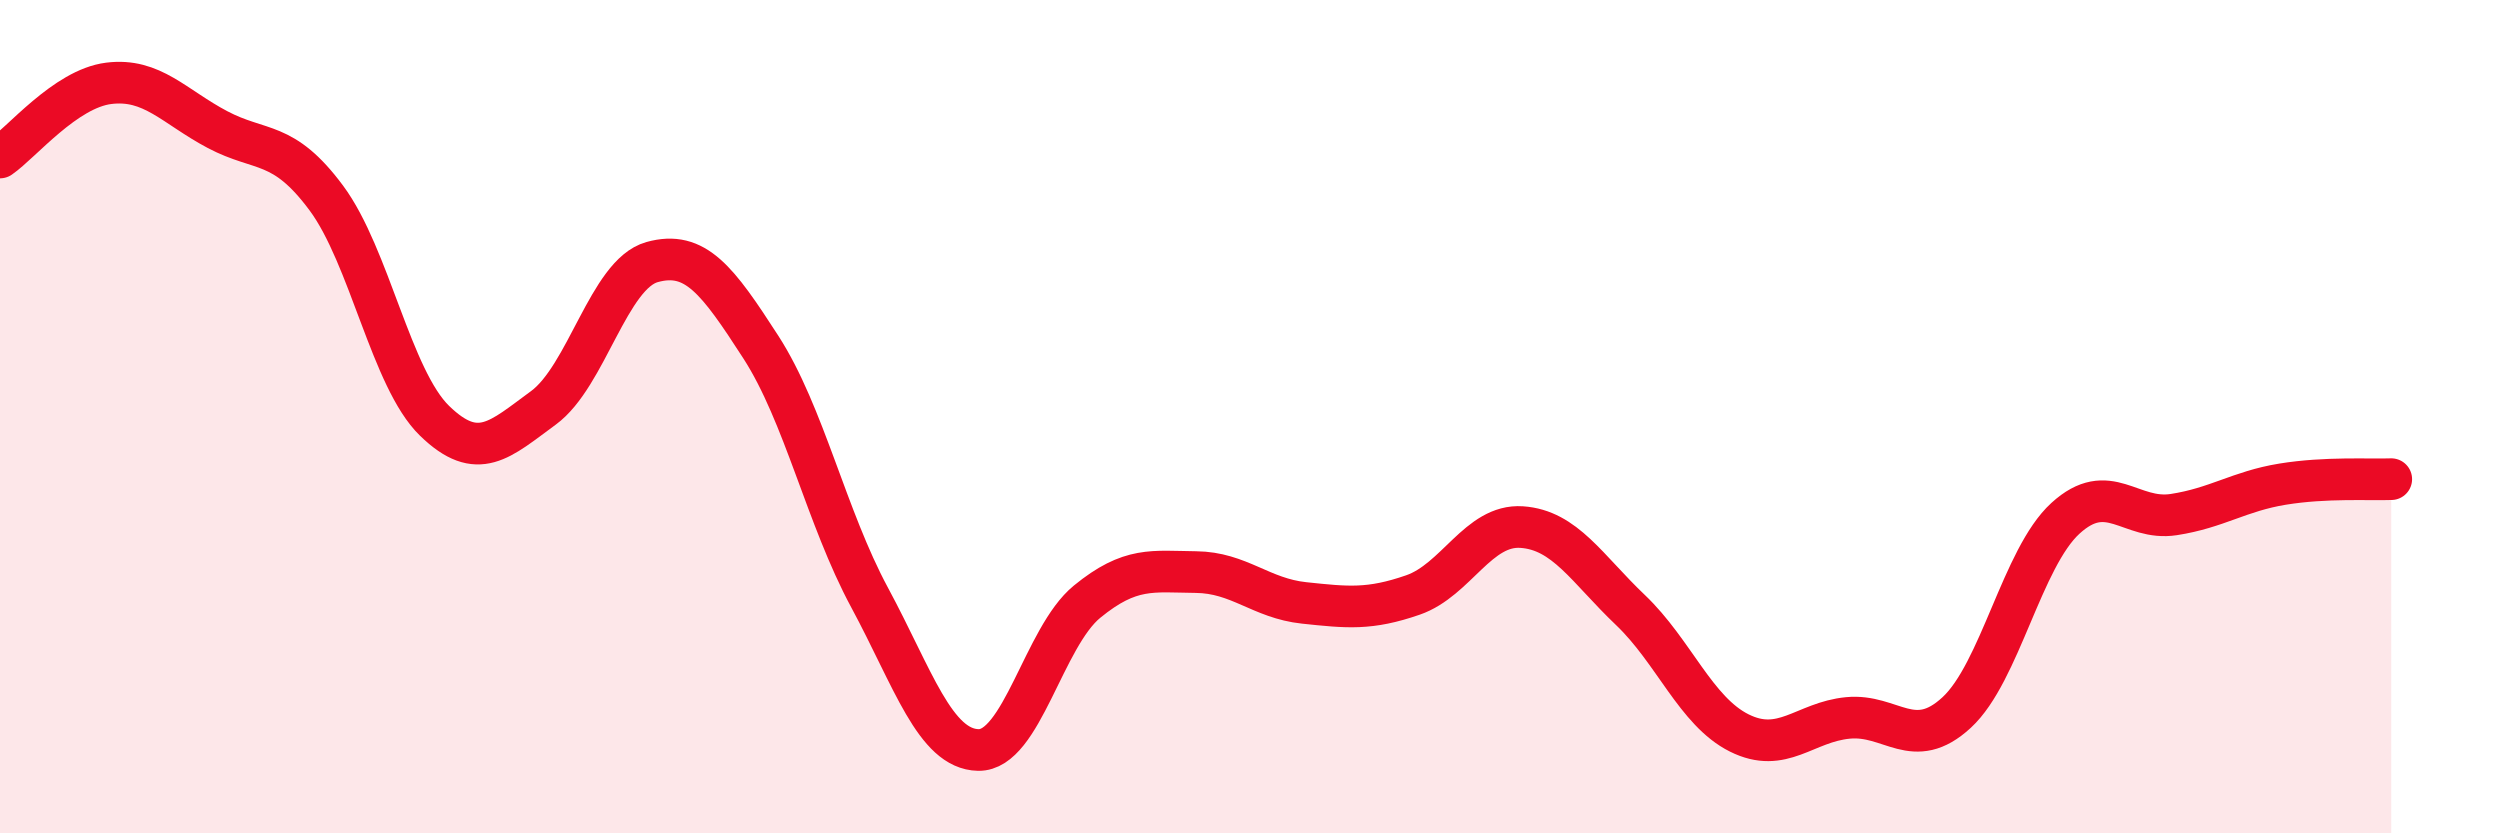 
    <svg width="60" height="20" viewBox="0 0 60 20" xmlns="http://www.w3.org/2000/svg">
      <path
        d="M 0,3.78 C 0.52,3.42 1.57,2.13 2.61,2 C 3.65,1.87 4.18,2.56 5.22,3.11 C 6.26,3.66 6.79,3.35 7.83,4.75 C 8.87,6.15 9.39,9.09 10.43,10.1 C 11.47,11.11 12,10.55 13.04,9.79 C 14.08,9.03 14.61,6.58 15.65,6.29 C 16.69,6 17.22,6.72 18.26,8.33 C 19.3,9.94 19.83,12.41 20.87,14.34 C 21.91,16.27 22.44,17.98 23.48,18 C 24.52,18.02 25.05,15.29 26.09,14.44 C 27.13,13.59 27.66,13.72 28.7,13.73 C 29.74,13.74 30.26,14.36 31.3,14.47 C 32.34,14.58 32.87,14.64 33.91,14.28 C 34.95,13.92 35.48,12.58 36.52,12.65 C 37.56,12.72 38.09,13.65 39.13,14.64 C 40.17,15.63 40.7,17.07 41.74,17.59 C 42.78,18.11 43.31,17.33 44.35,17.23 C 45.39,17.13 45.92,18.06 46.96,17.1 C 48,16.14 48.53,13.39 49.57,12.44 C 50.61,11.49 51.13,12.51 52.17,12.35 C 53.21,12.19 53.74,11.79 54.78,11.62 C 55.82,11.45 56.87,11.52 57.39,11.5L57.39 20L0 20Z"
        fill="#EB0A25"
        opacity="0.1"
        stroke-linecap="round"
        stroke-linejoin="round"
      />
      <path
        d="M 0,3.78 C 0.52,3.42 1.57,2.13 2.61,2 C 3.65,1.87 4.18,2.56 5.22,3.11 C 6.26,3.66 6.79,3.35 7.83,4.75 C 8.87,6.15 9.39,9.09 10.43,10.1 C 11.47,11.11 12,10.55 13.04,9.79 C 14.08,9.03 14.61,6.58 15.65,6.29 C 16.69,6 17.22,6.72 18.26,8.33 C 19.3,9.94 19.83,12.41 20.87,14.34 C 21.91,16.27 22.44,17.98 23.48,18 C 24.52,18.02 25.05,15.29 26.09,14.44 C 27.13,13.59 27.66,13.72 28.7,13.73 C 29.74,13.74 30.26,14.36 31.3,14.47 C 32.34,14.58 32.87,14.64 33.91,14.28 C 34.95,13.92 35.48,12.58 36.52,12.65 C 37.56,12.72 38.09,13.65 39.13,14.64 C 40.17,15.63 40.7,17.07 41.74,17.59 C 42.78,18.11 43.31,17.33 44.35,17.23 C 45.39,17.13 45.92,18.06 46.96,17.1 C 48,16.14 48.53,13.39 49.57,12.44 C 50.61,11.49 51.13,12.51 52.17,12.35 C 53.21,12.19 53.74,11.79 54.78,11.62 C 55.82,11.45 56.87,11.52 57.39,11.5"
        stroke="#EB0A25"
        stroke-width="1"
        fill="none"
        stroke-linecap="round"
        stroke-linejoin="round"
      />
    </svg>
  